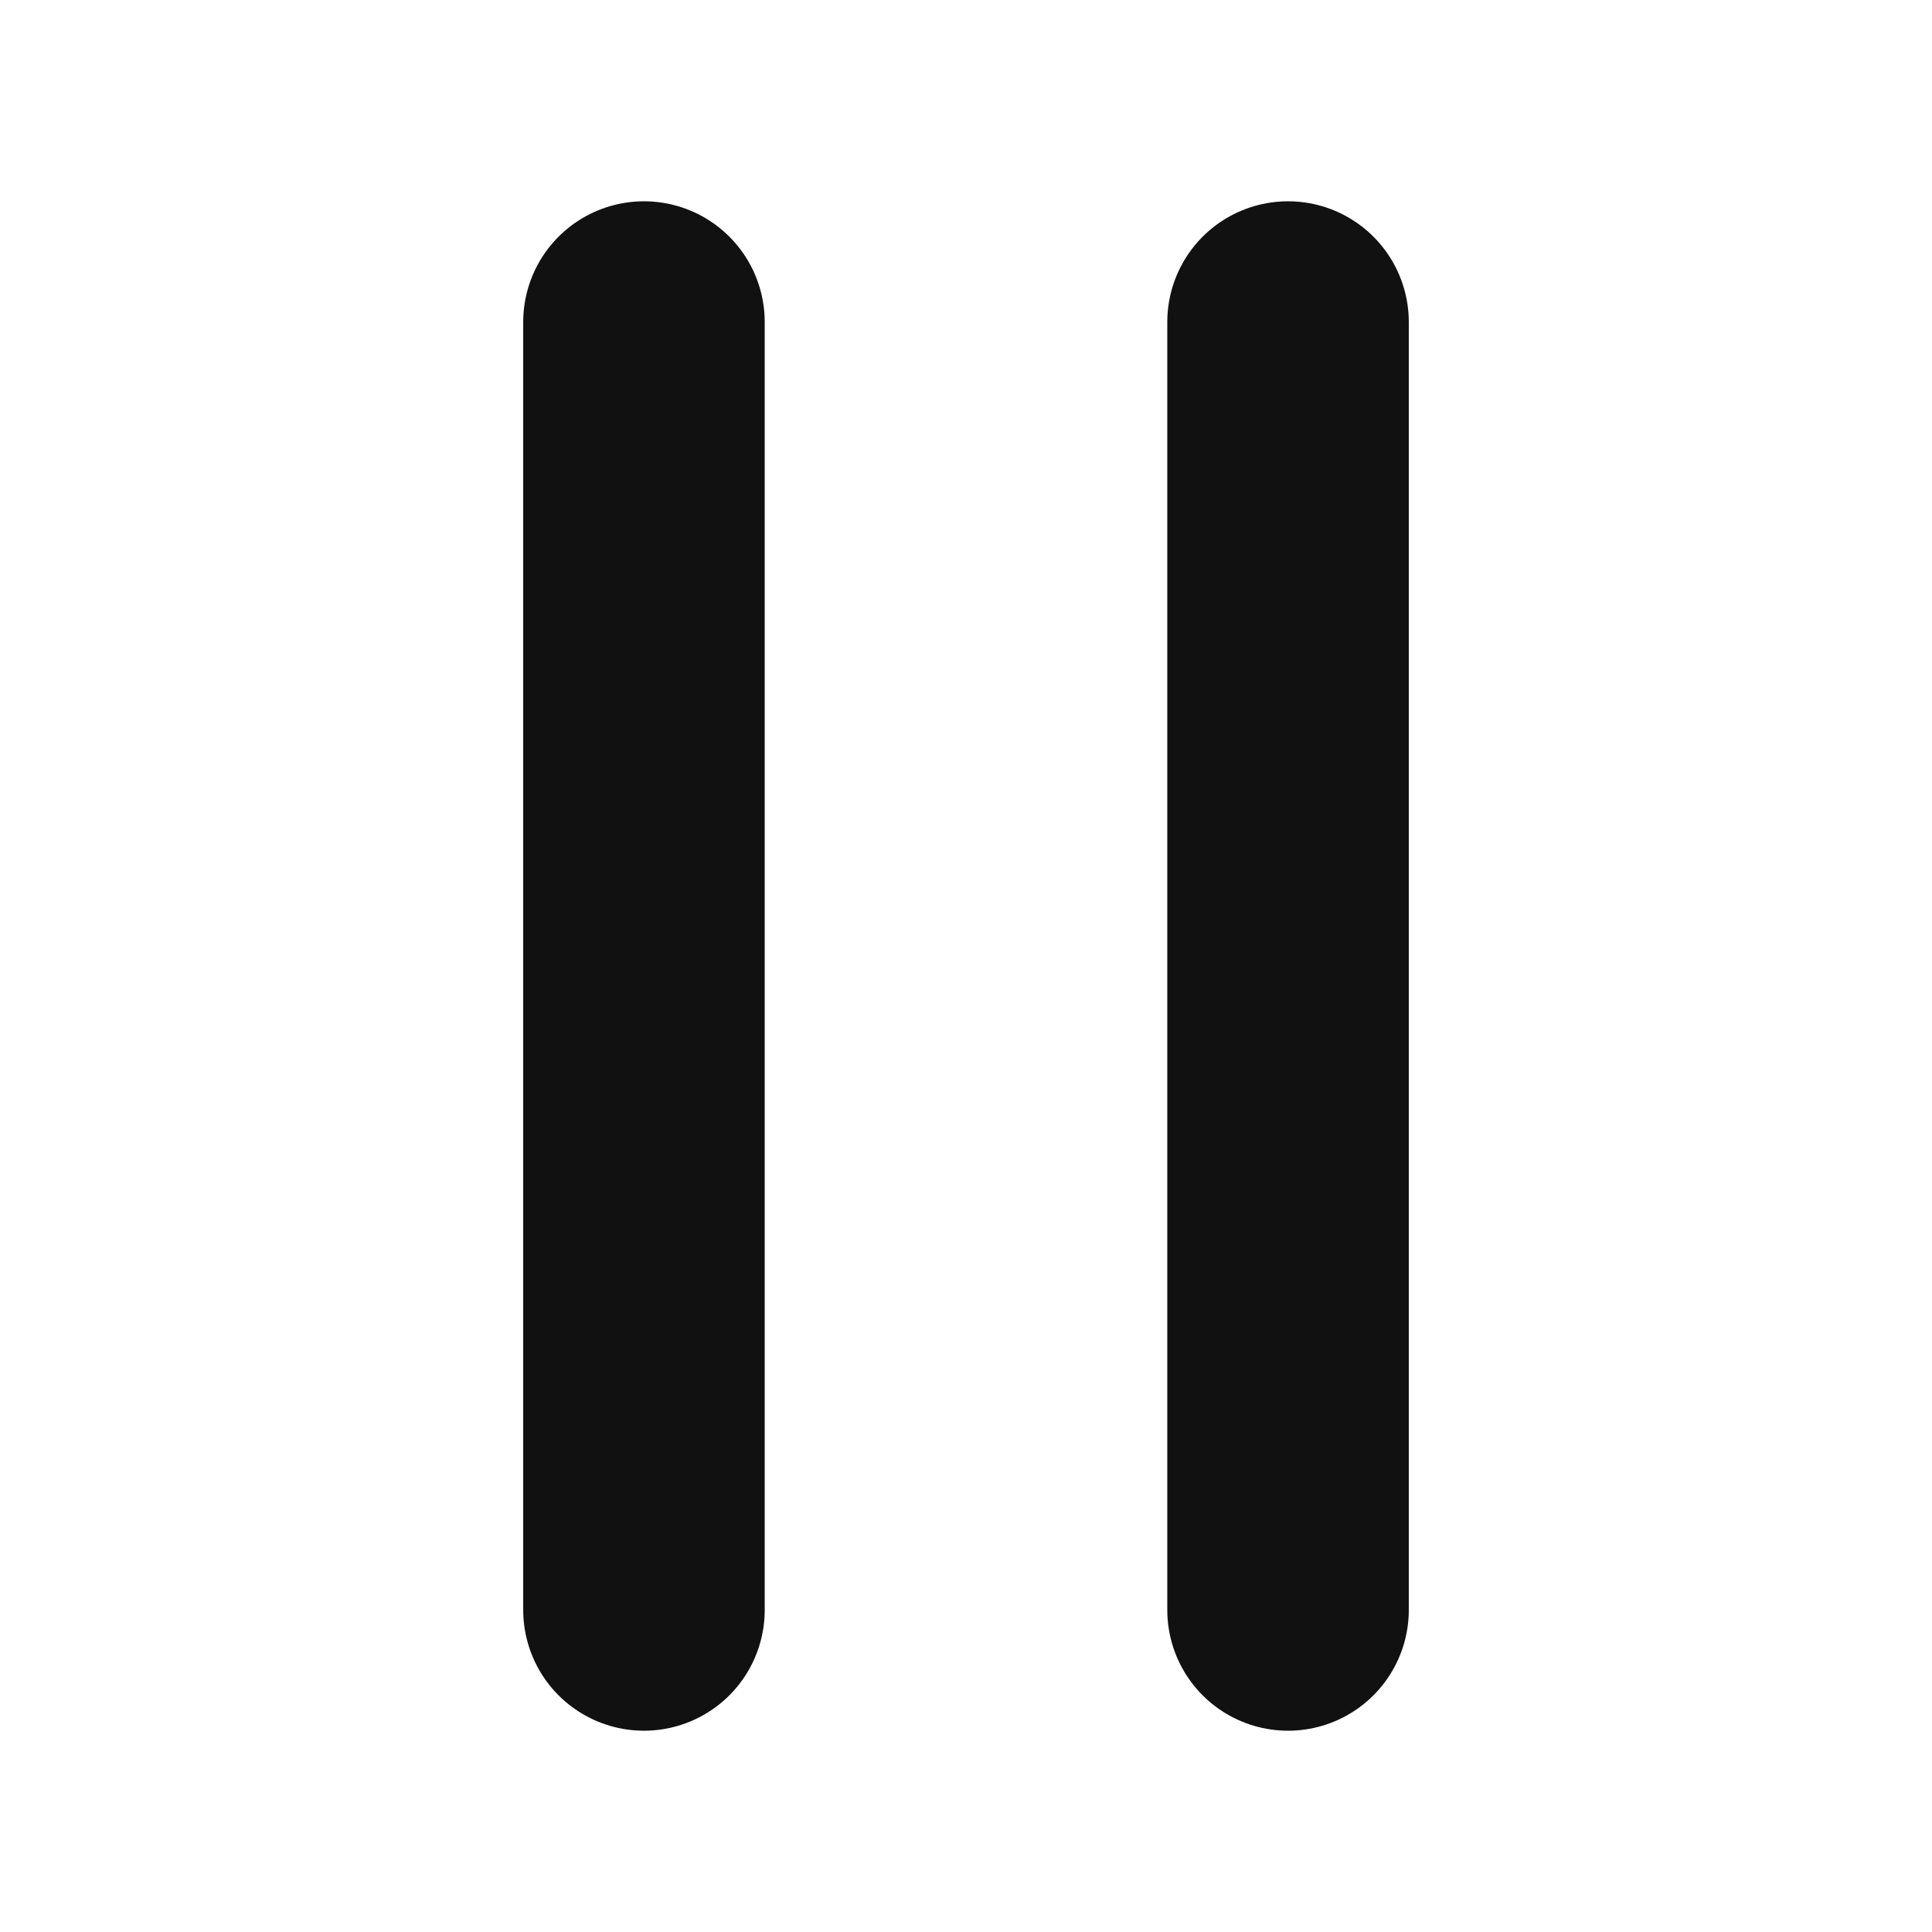 <svg width="16" height="16" viewBox="0 0 16 16" fill="none" xmlns="http://www.w3.org/2000/svg">
<path d="M5.333 2.667V13.333" stroke="#111111" stroke-width="2" stroke-linecap="round"/>
<path d="M10.667 2.667V13.333" stroke="#111111" stroke-width="2" stroke-linecap="round"/>
</svg>
